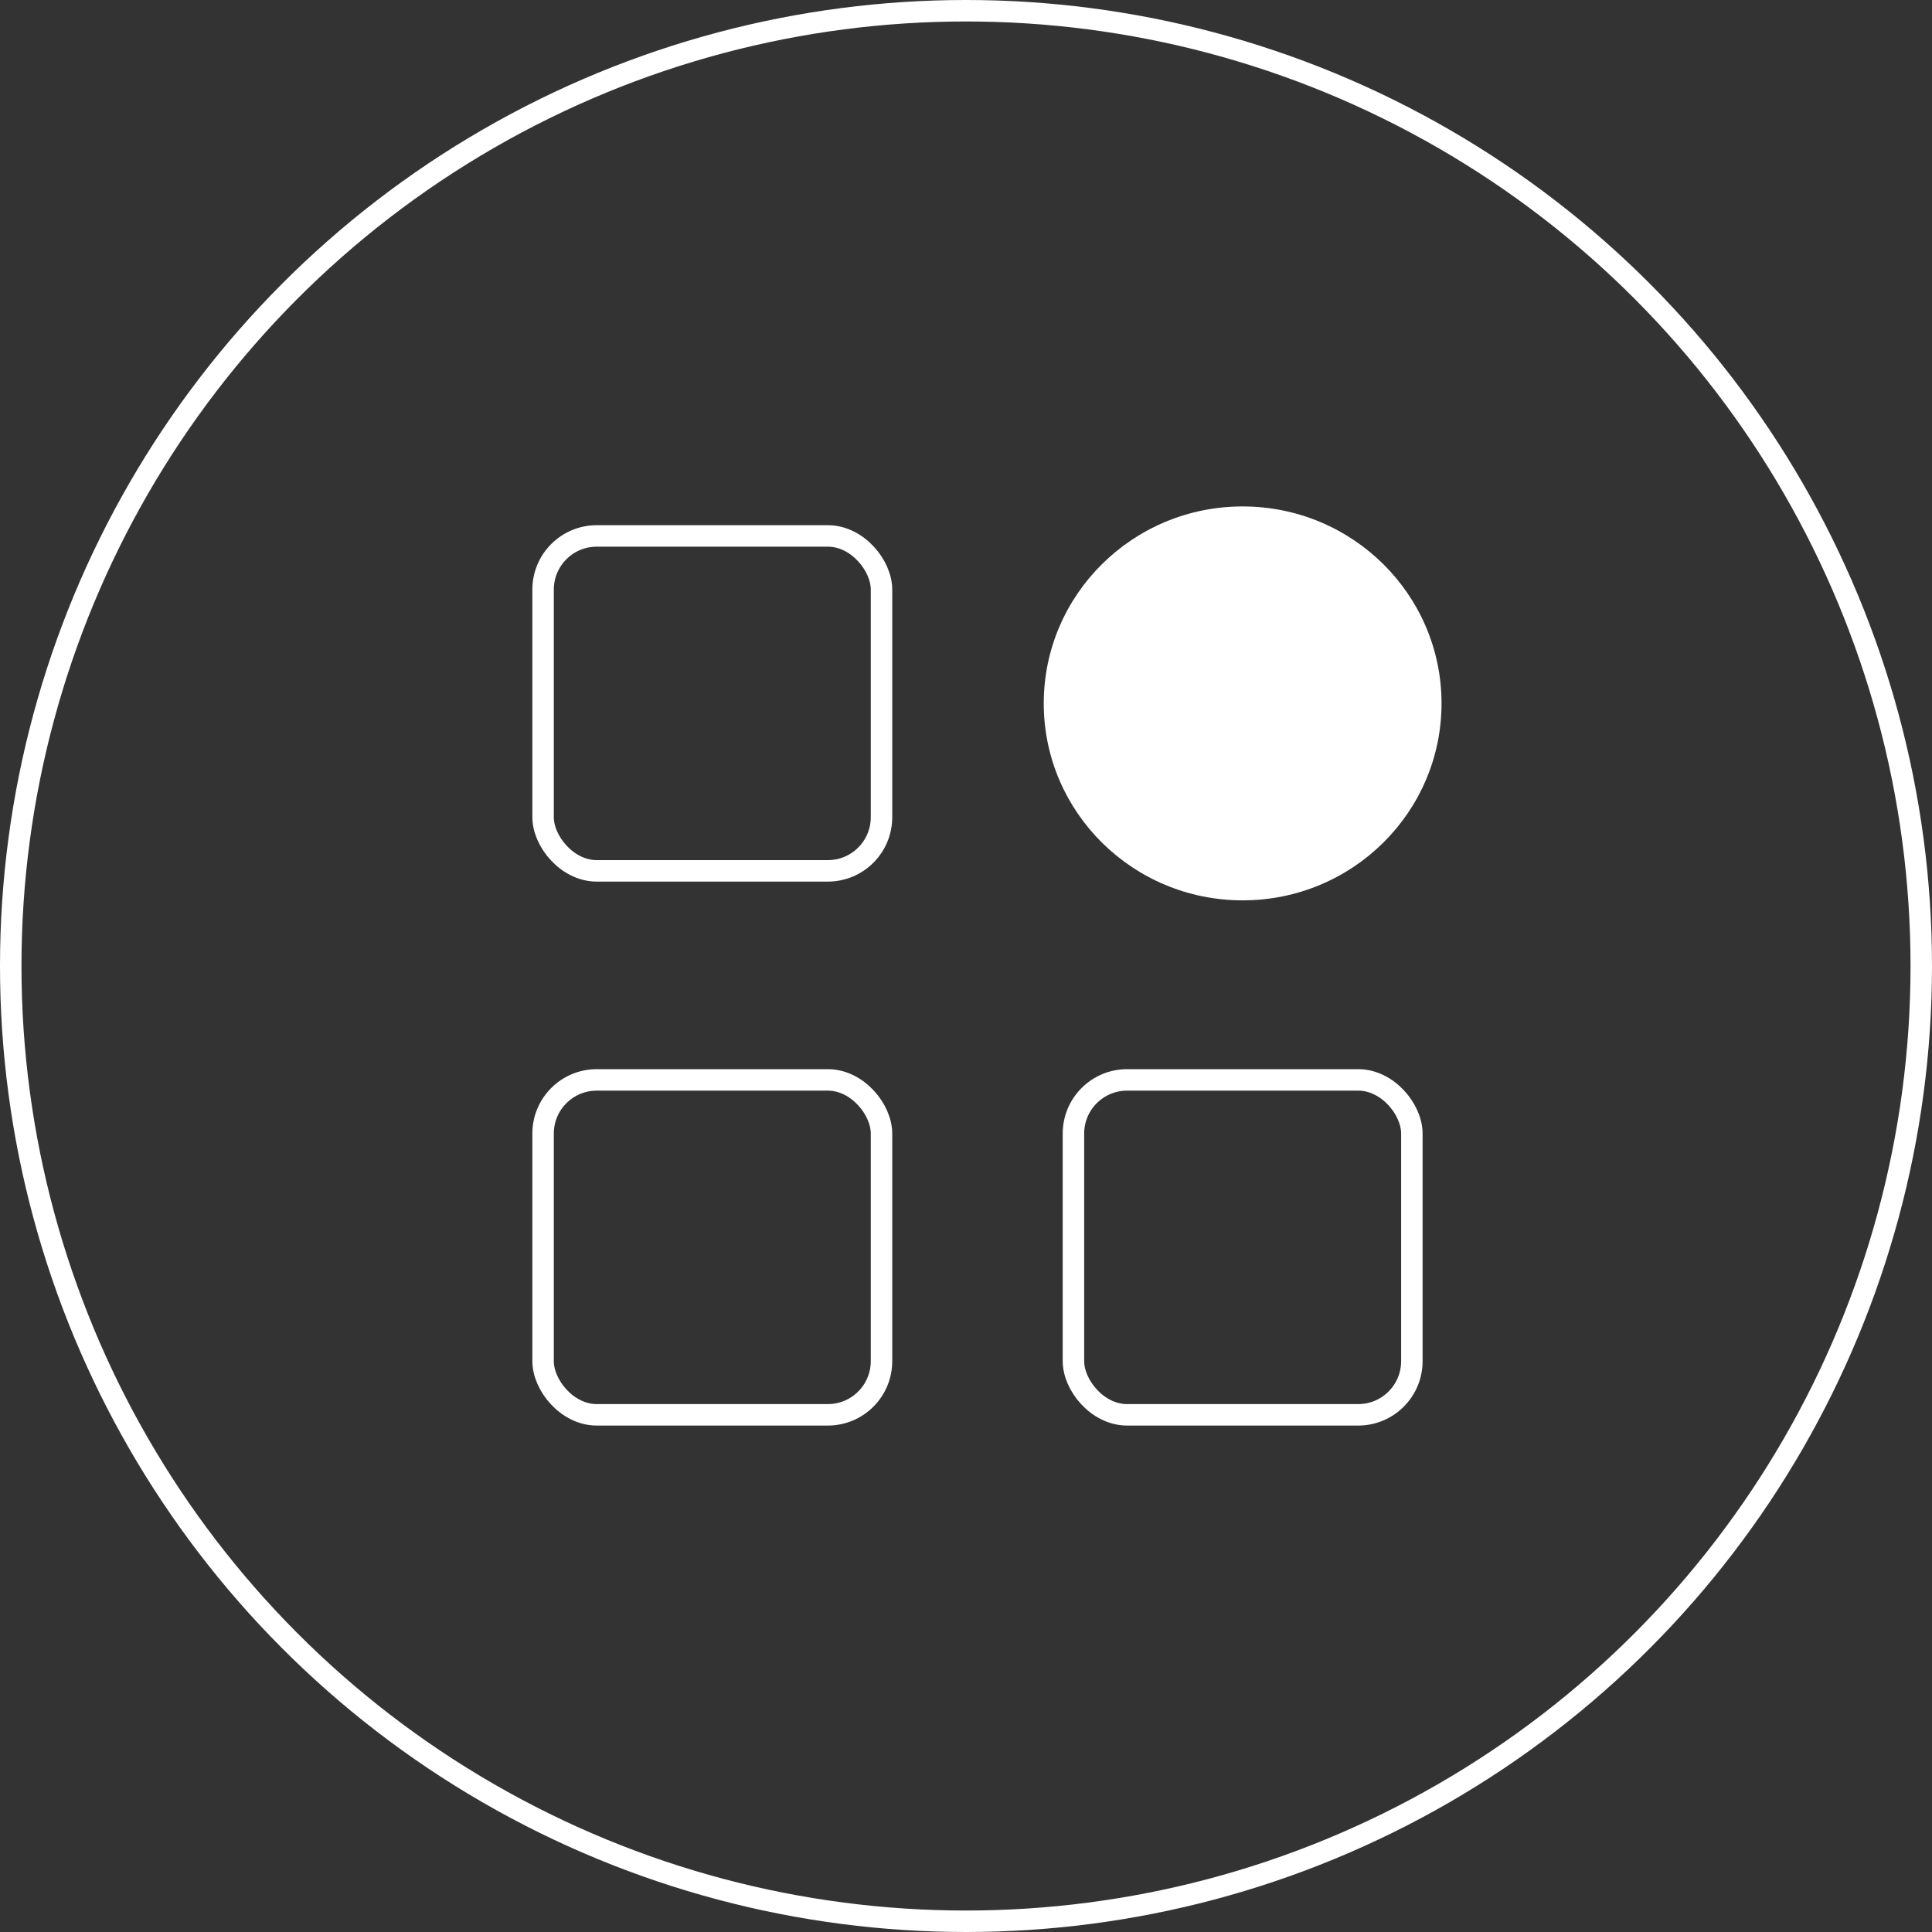 <svg width="90" height="90" viewBox="0 0 90 90" fill="none" xmlns="http://www.w3.org/2000/svg"><rect x="0" y="0" width="90" height="90" fill="#333333" stroke="none"/><circle cx="45" cy="45" r="44.5" stroke="#fff"/><rect x="25.299" y="24.966" width="15.765" height="15.602" rx="2.5" stroke="#fff"/><ellipse cx="57.887" cy="32.767" rx="9.265" ry="9.175" fill="#fff"/><rect x="25.299" y="50.306" width="15.765" height="15.602" rx="2.5" stroke="#fff"/><rect x="50.005" y="50.306" width="15.765" height="15.602" rx="2.5" stroke="#fff"/></svg>